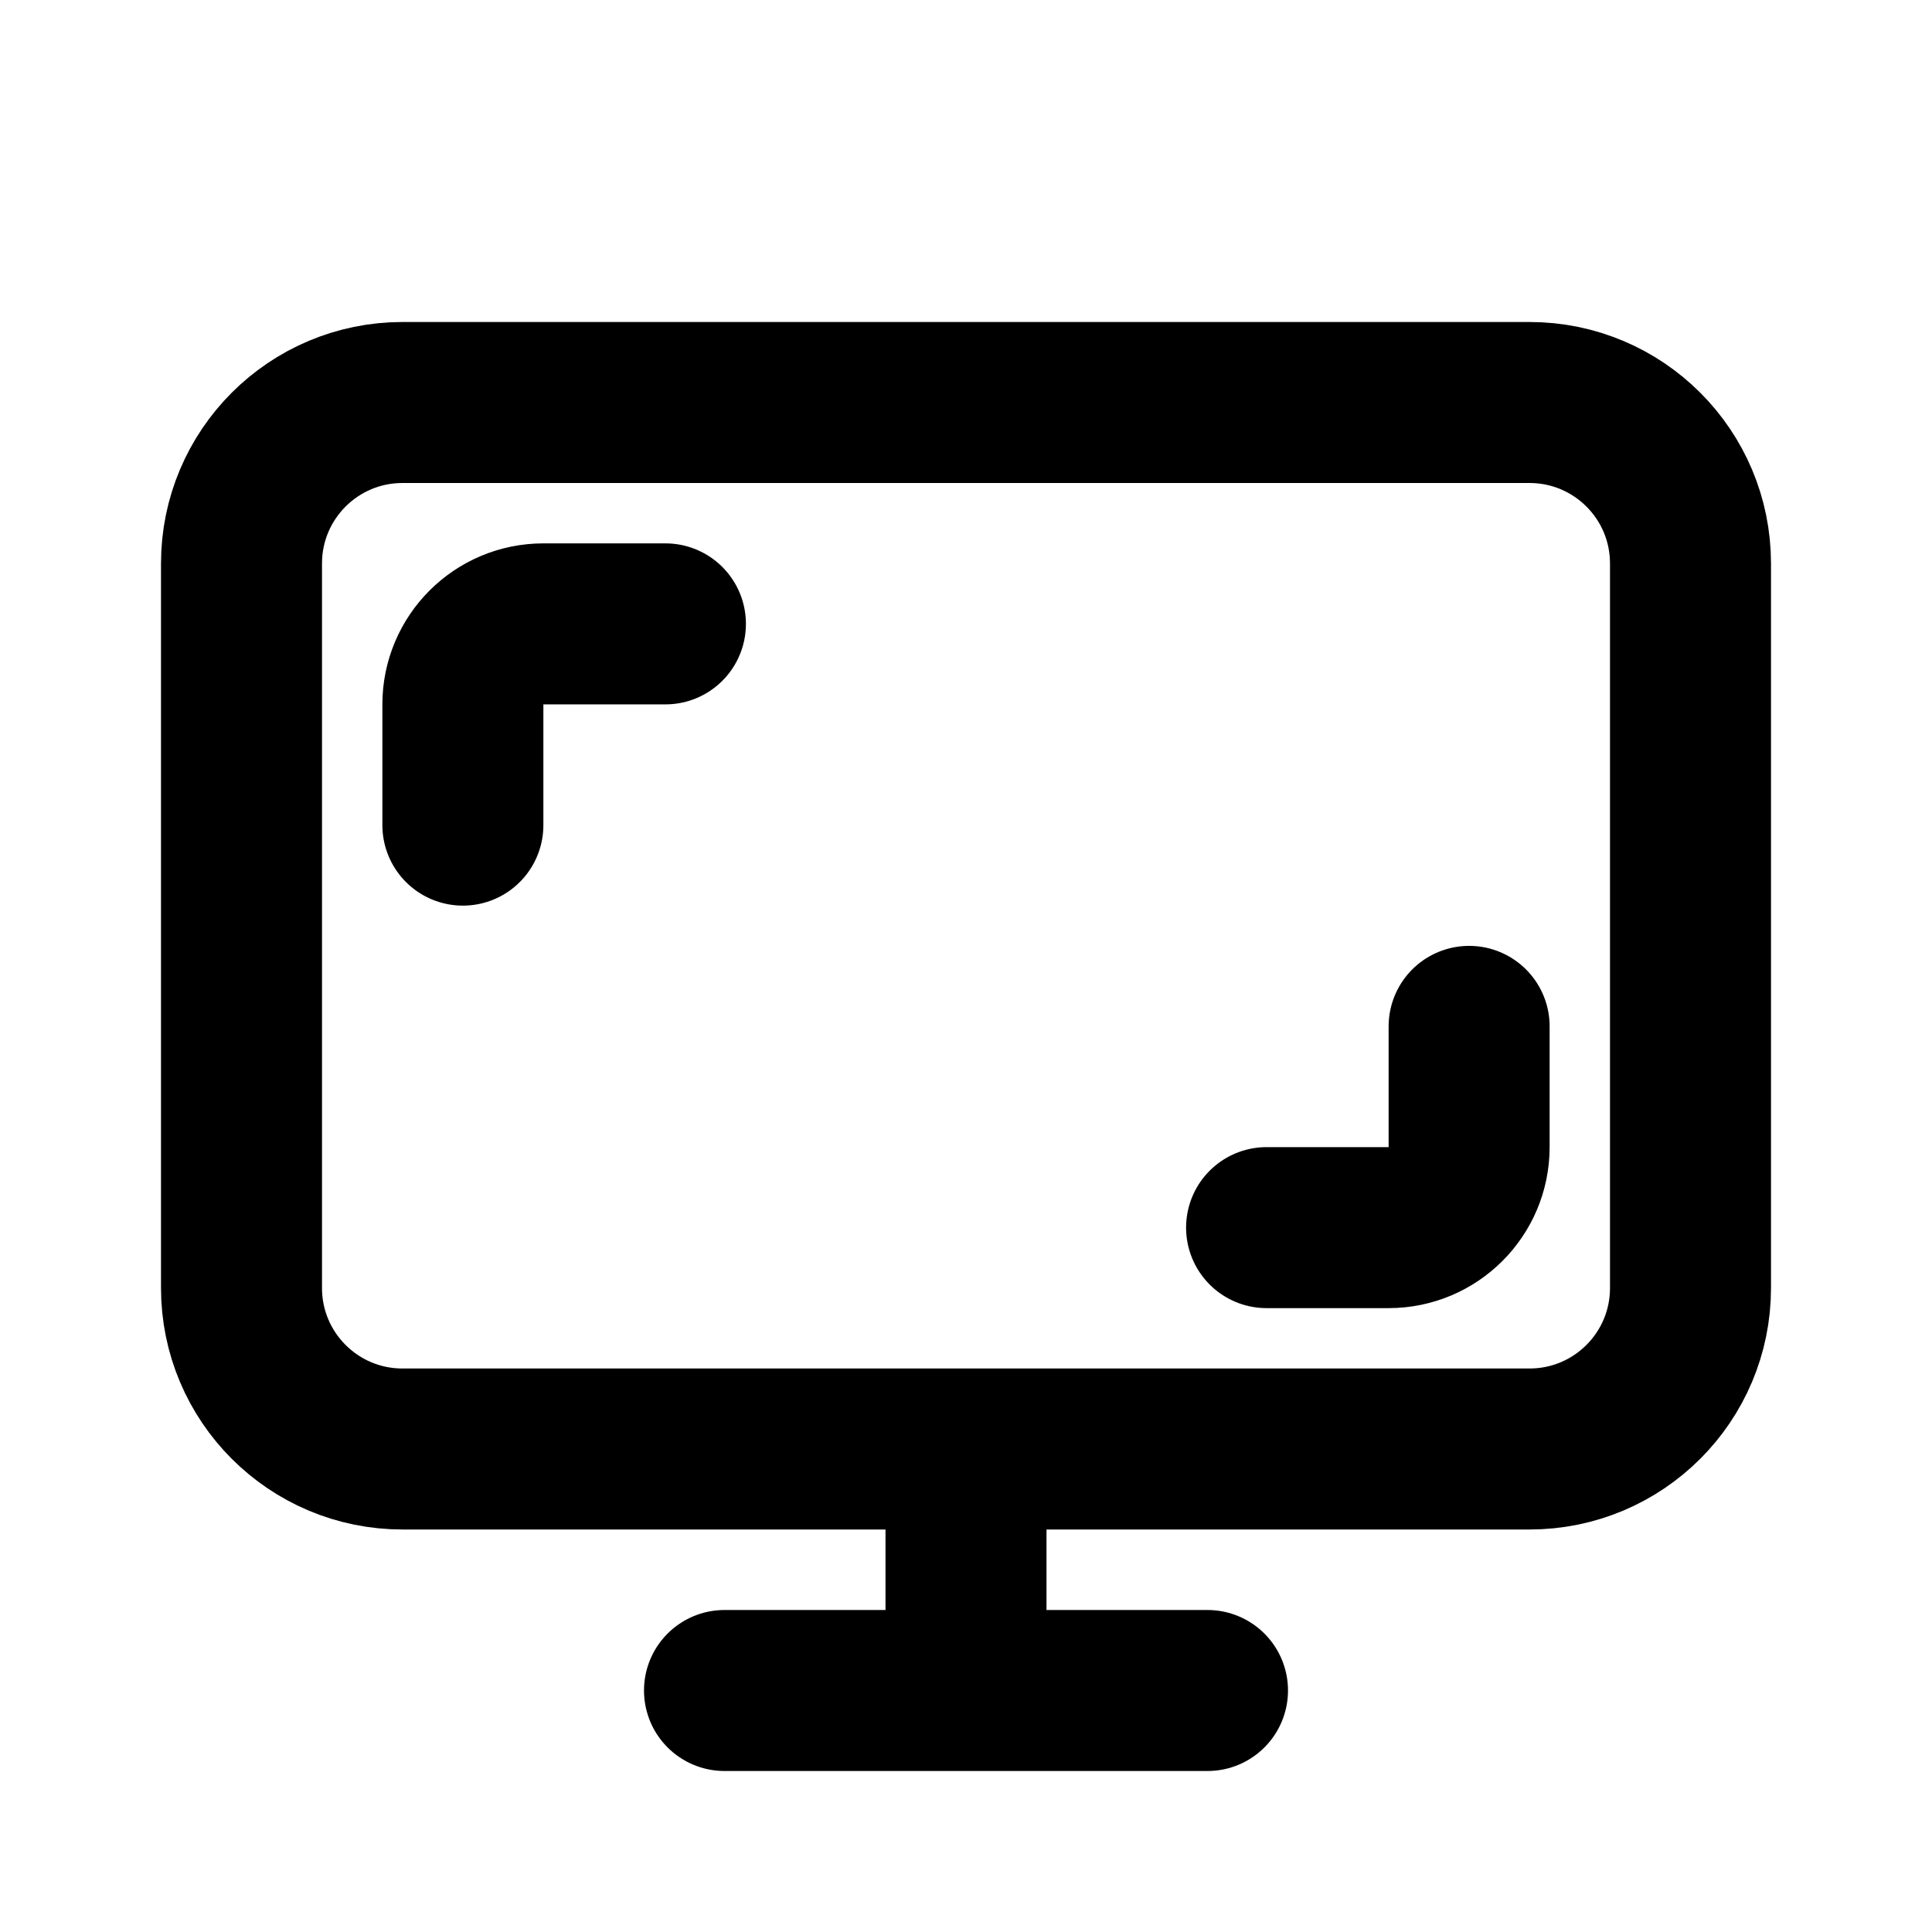 <?xml version="1.0" encoding="utf-8"?><!-- Скачано с сайта svg4.ru / Downloaded from svg4.ru -->
<svg width="800px" height="800px" viewBox="0 0 24 24" fill="none" xmlns="http://www.w3.org/2000/svg">
<path d="M9 21H12M15 21H12M12 21V18M12 18H19C20.105 18 21 17.105 21 16V7C21 5.895 20.105 5 19 5H5C3.895 5 3 5.895 3 7V16C3 17.105 3.895 18 5 18H12ZM15.734 15.25H17.25C17.802 15.25 18.25 14.802 18.25 14.25V12.75M8.266 7.75H6.75C6.198 7.75 5.75 8.198 5.75 8.75V10.25" stroke="#000000" stroke-width="2" stroke-linecap="round" stroke-linejoin="round"/>
</svg>